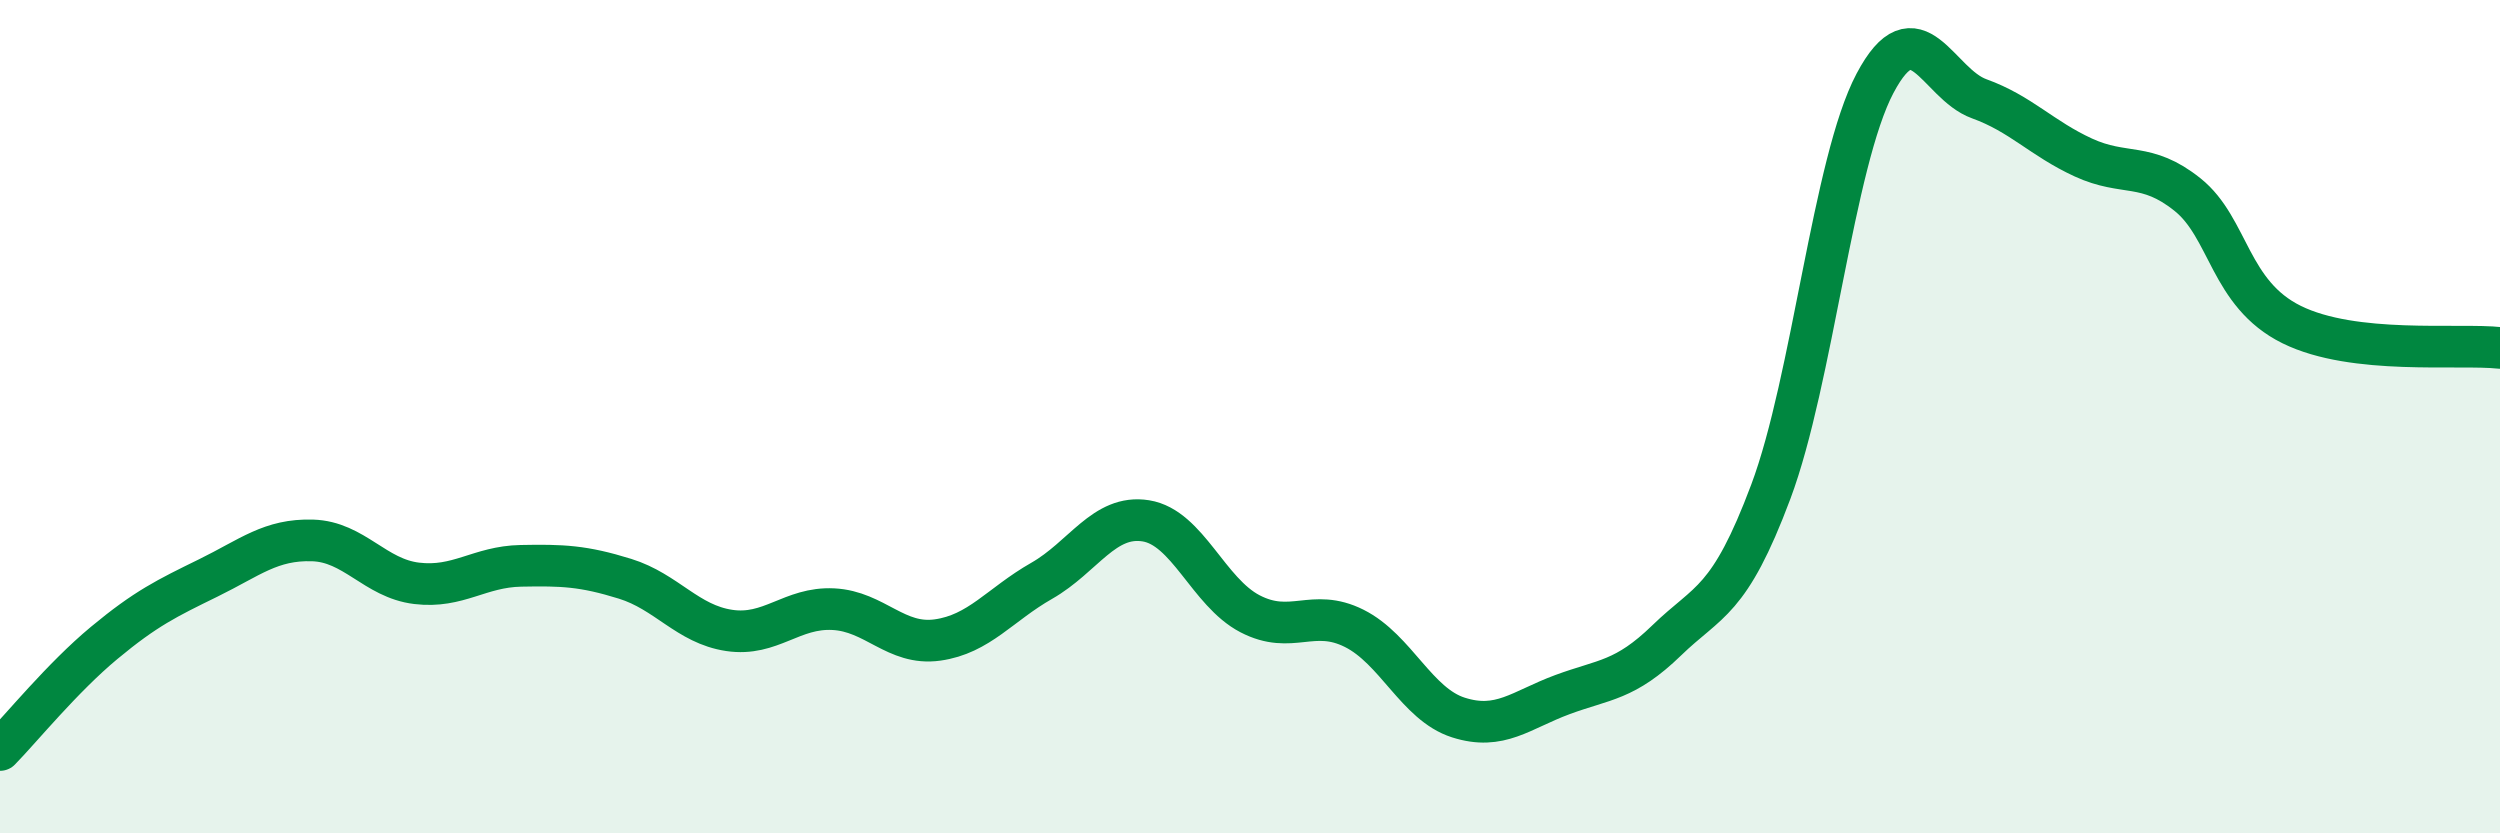 
    <svg width="60" height="20" viewBox="0 0 60 20" xmlns="http://www.w3.org/2000/svg">
      <path
        d="M 0,18 C 0.5,17.49 1.5,16.26 2.5,15.43 C 3.5,14.6 4,14.36 5,13.87 C 6,13.38 6.5,12.94 7.5,12.97 C 8.5,13 9,13.88 10,14 C 11,14.12 11.5,13.6 12.5,13.58 C 13.5,13.56 14,13.58 15,13.89 C 16,14.2 16.5,14.98 17.5,15.13 C 18.5,15.28 19,14.57 20,14.62 C 21,14.67 21.5,15.5 22.5,15.36 C 23.5,15.22 24,14.51 25,13.94 C 26,13.37 26.5,12.34 27.5,12.5 C 28.5,12.66 29,14.21 30,14.73 C 31,15.25 31.5,14.58 32.5,15.08 C 33.5,15.58 34,16.9 35,17.22 C 36,17.54 36.5,17.04 37.5,16.67 C 38.5,16.3 39,16.34 40,15.37 C 41,14.4 41.5,14.47 42.5,11.8 C 43.5,9.13 44,3.89 45,2 C 46,0.11 46.5,2.01 47.5,2.37 C 48.5,2.73 49,3.32 50,3.78 C 51,4.24 51.5,3.87 52.5,4.67 C 53.5,5.47 53.5,7.05 55,7.79 C 56.5,8.53 59,8.24 60,8.35L60 20L0 20Z"
        fill="#008740"
        opacity="0.1"
        stroke-linecap="round"
        stroke-linejoin="round"
      />
      <path
        d="M 0,18 C 0.5,17.49 1.5,16.26 2.5,15.43 C 3.5,14.6 4,14.36 5,13.87 C 6,13.38 6.5,12.94 7.5,12.97 C 8.5,13 9,13.88 10,14 C 11,14.12 11.5,13.6 12.5,13.58 C 13.5,13.56 14,13.58 15,13.89 C 16,14.2 16.5,14.98 17.5,15.13 C 18.5,15.28 19,14.57 20,14.62 C 21,14.67 21.5,15.5 22.5,15.36 C 23.5,15.22 24,14.51 25,13.94 C 26,13.37 26.5,12.34 27.5,12.5 C 28.5,12.66 29,14.21 30,14.73 C 31,15.25 31.5,14.58 32.5,15.08 C 33.5,15.58 34,16.9 35,17.22 C 36,17.54 36.5,17.04 37.5,16.67 C 38.5,16.3 39,16.34 40,15.37 C 41,14.4 41.5,14.47 42.5,11.8 C 43.5,9.13 44,3.89 45,2 C 46,0.11 46.5,2.01 47.5,2.37 C 48.5,2.73 49,3.32 50,3.78 C 51,4.24 51.5,3.87 52.5,4.67 C 53.5,5.47 53.5,7.05 55,7.79 C 56.5,8.53 59,8.24 60,8.35"
        stroke="#008740"
        stroke-width="1"
        fill="none"
        stroke-linecap="round"
        stroke-linejoin="round"
      />
    </svg>
  